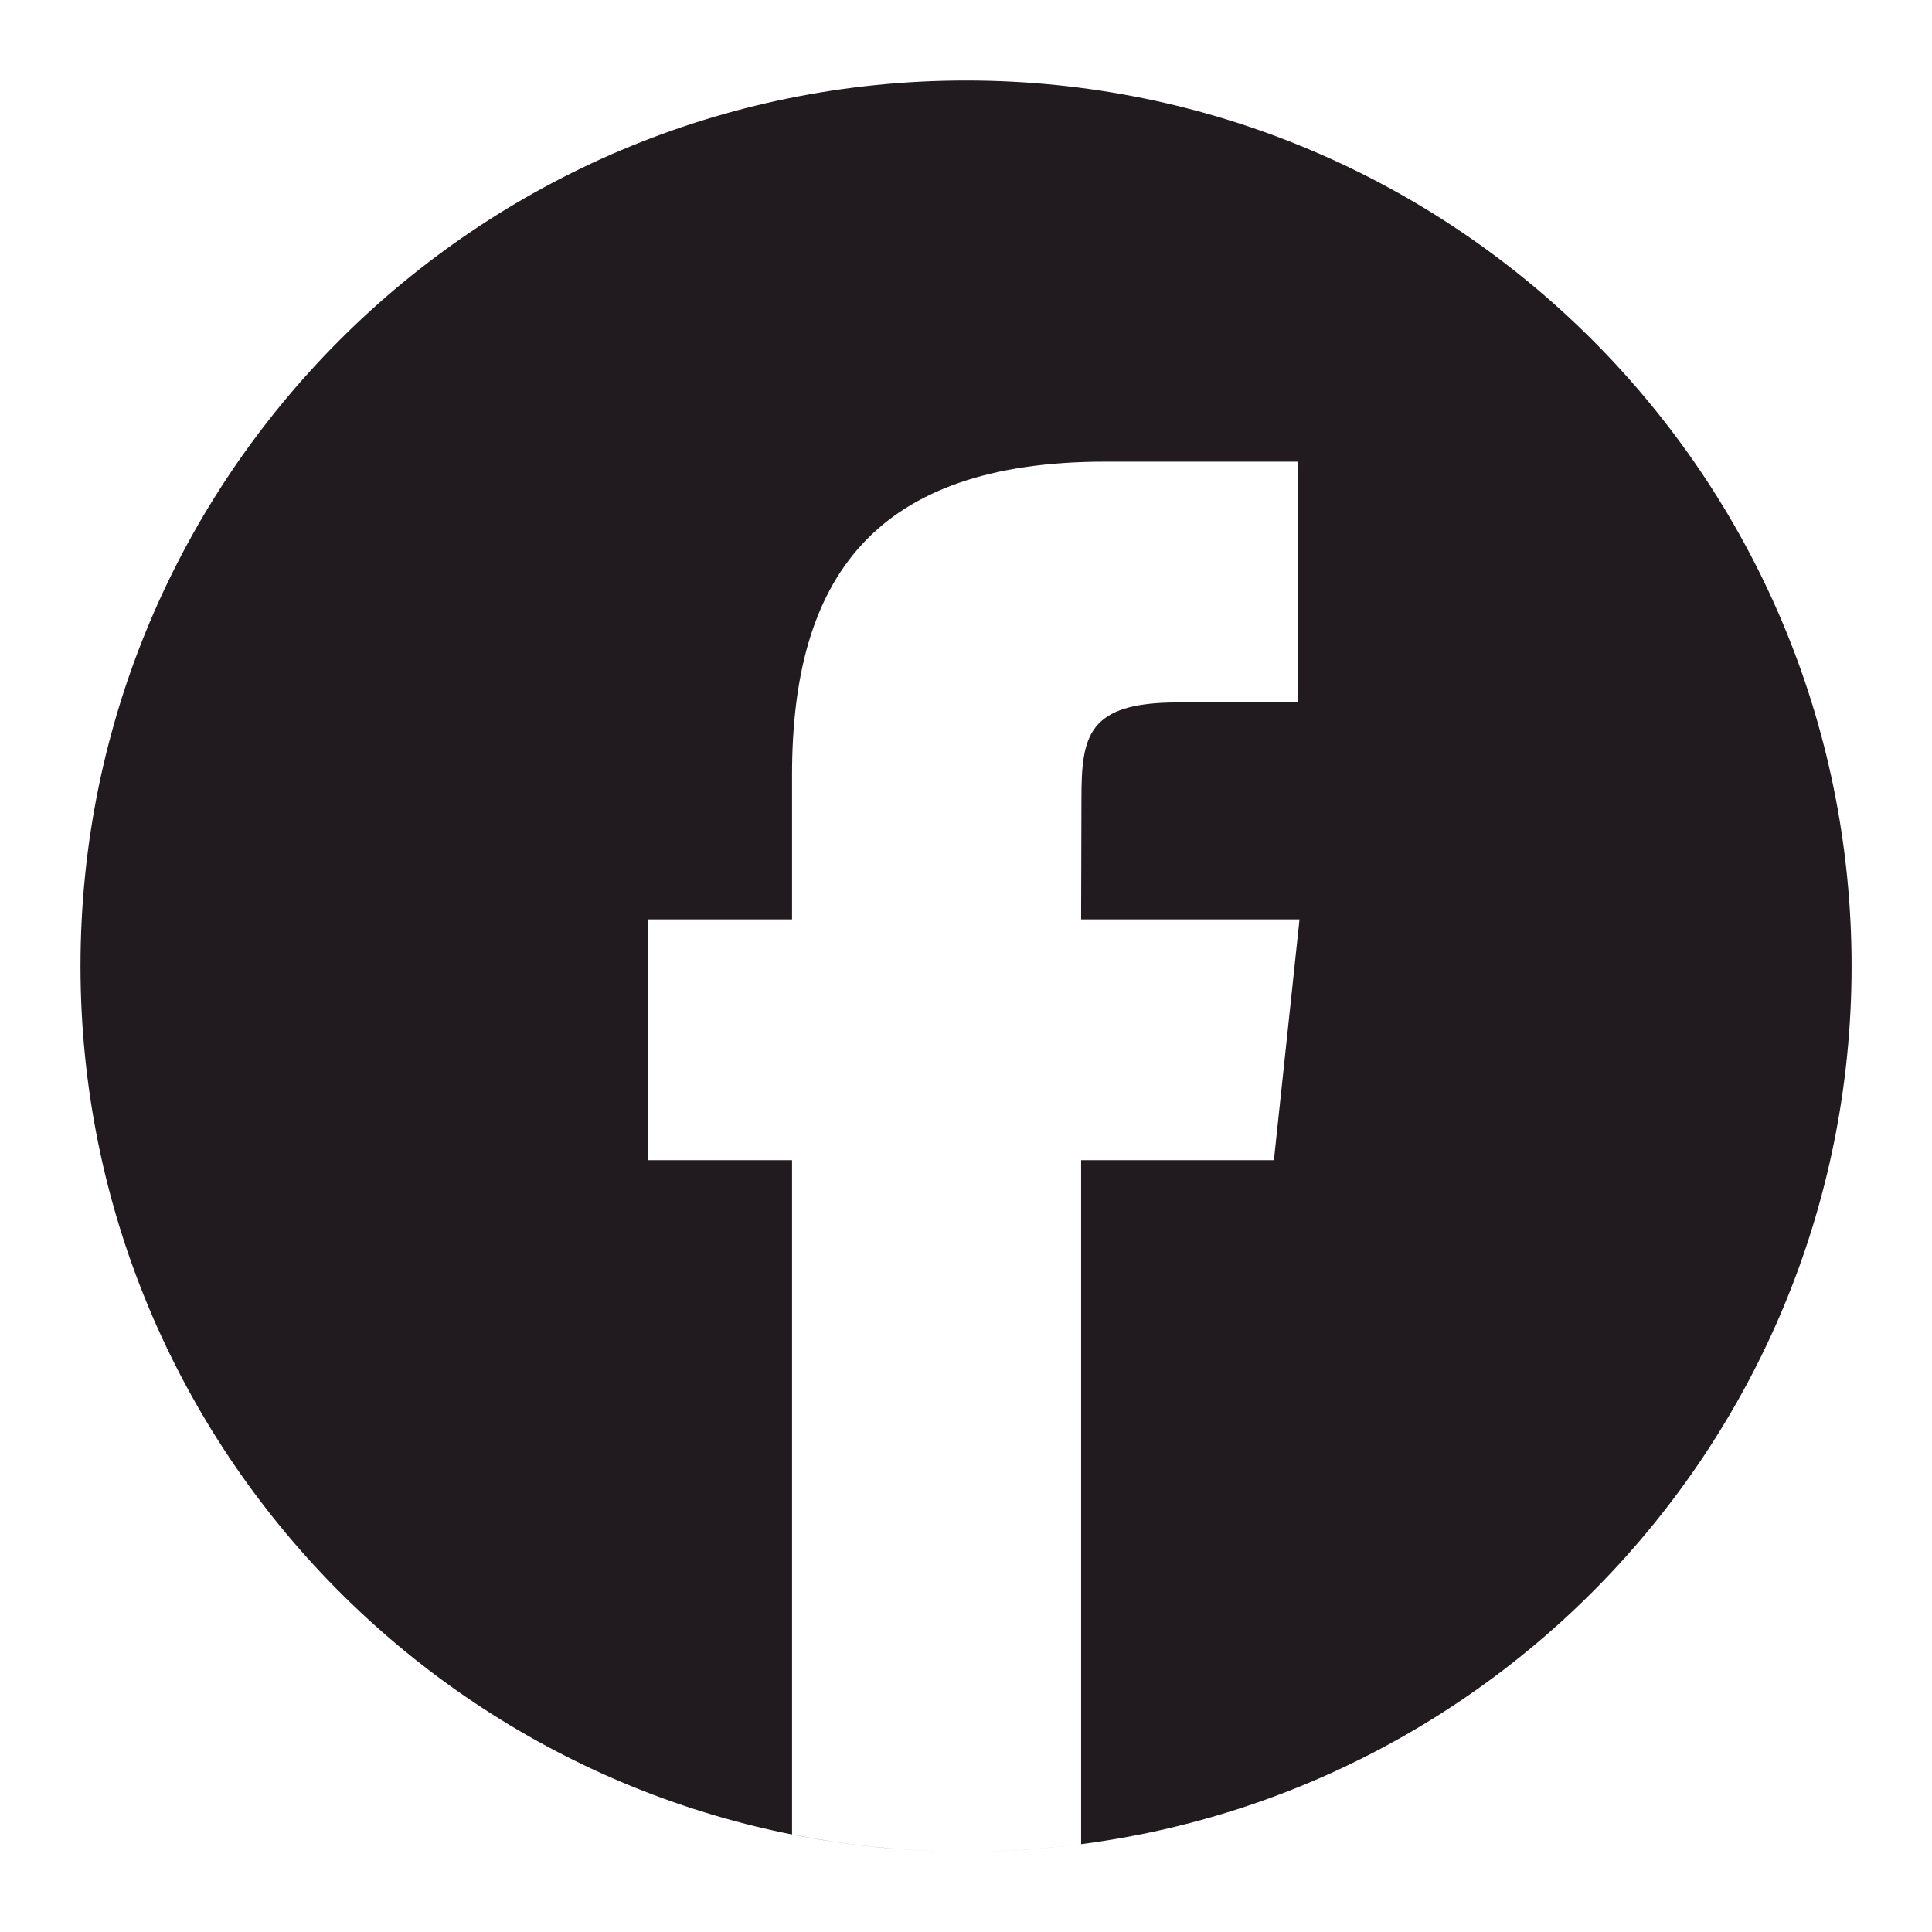 <svg width="24" height="24" viewBox="0 0 24 24" fill="none" xmlns="http://www.w3.org/2000/svg">
<path fill-rule="evenodd" clip-rule="evenodd" d="M23.001 12.001C23.001 5.925 18.076 1 12.001 1C5.925 1 1 5.925 1 12.001C1 18.028 5.848 22.924 11.858 23C11.168 22.991 10.493 22.918 9.839 22.788V14.412H8.045V11.421H9.839V9.626C9.839 7.186 10.852 5.735 13.73 5.735H16.126V8.726H14.628C13.508 8.726 13.434 9.144 13.434 9.924L13.43 11.421H16.143L15.825 14.412H13.43V22.909C13.025 22.961 12.619 22.991 12.211 22.999C18.189 22.887 23.001 18.005 23.001 12.001Z" fill="#211A1E"/>
</svg>
